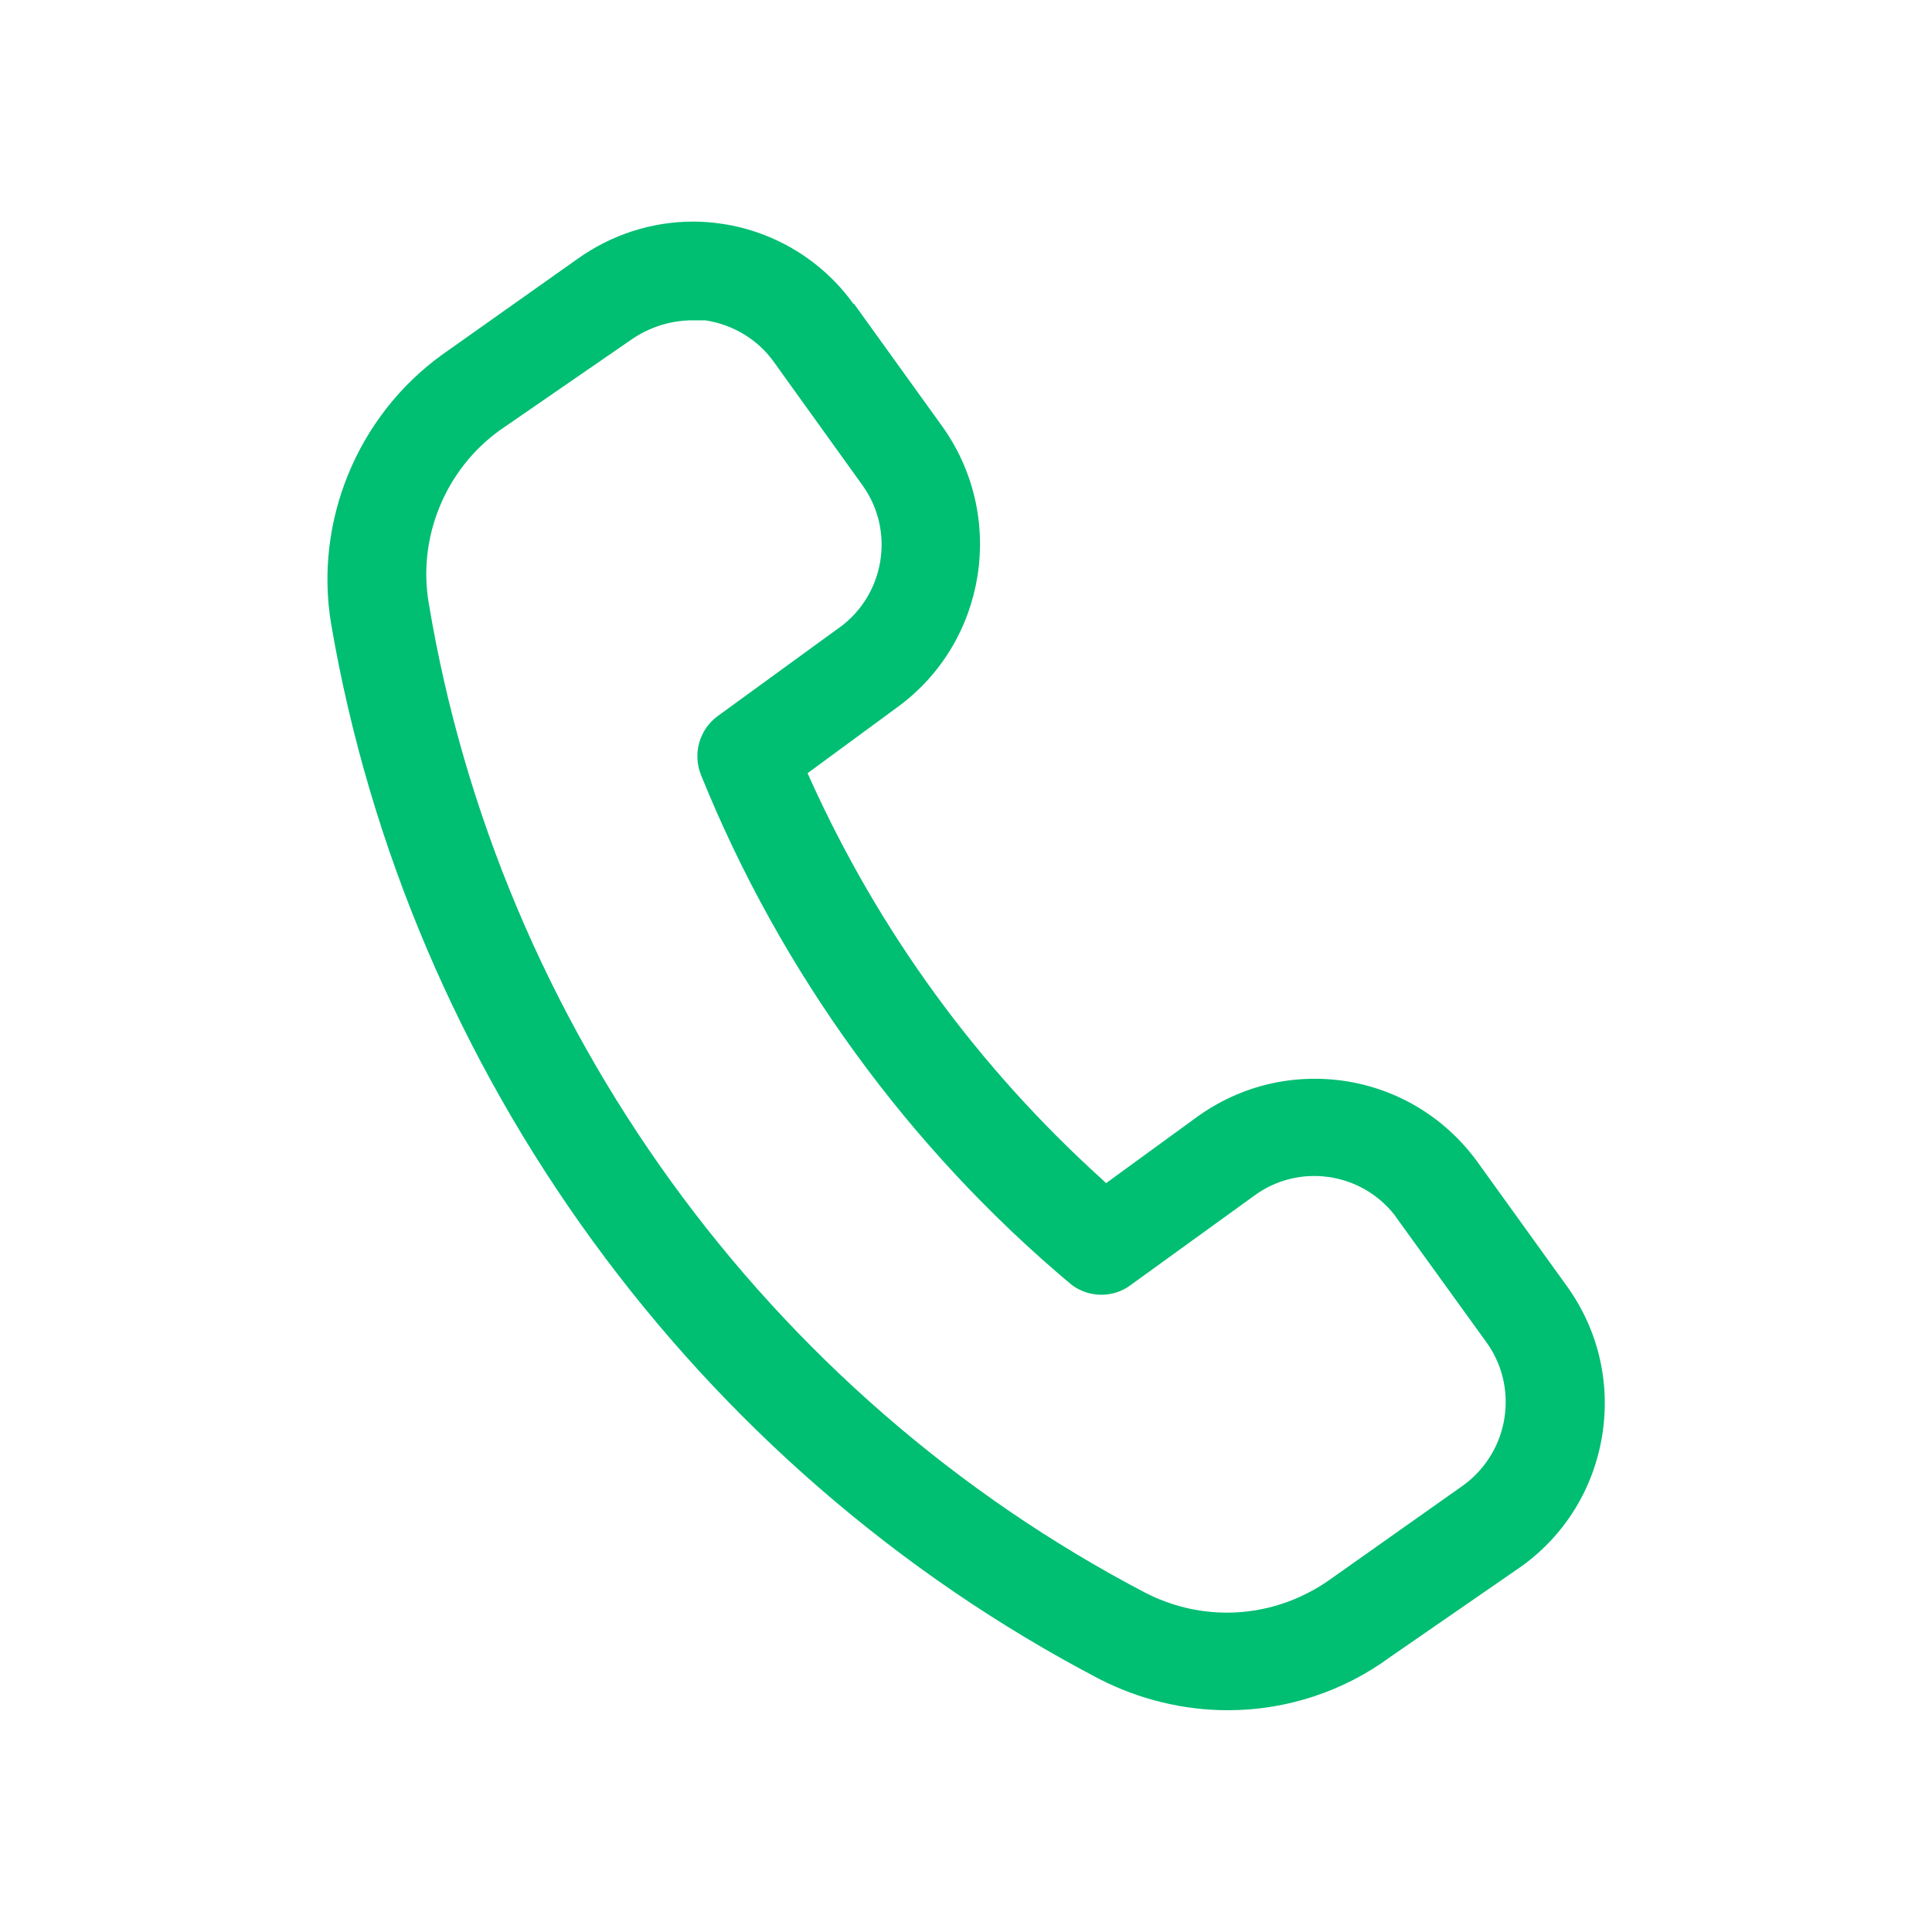 <?xml version="1.0" encoding="UTF-8"?>
<svg id="Ebene_1" data-name="Ebene 1" xmlns="http://www.w3.org/2000/svg" viewBox="0 0 100 100">
  <defs>
    <style>
      .cls-1 {
        fill: #00be72;
      }
    </style>
  </defs>
  <path class="cls-1" d="M44.18,15.74c-1.59-2.23-4.06-3.74-6.77-4.15-.51-.08-1.03-.12-1.53-.12-2.16,0-4.25.68-6.03,1.96l-6.98,4.94c-4.37,3.16-6.62,8.62-5.73,13.93,3.99,23.27,18.86,43.69,39.79,54.62,2.04,1.04,4.32,1.6,6.61,1.6h.04c2.99,0,5.96-.97,8.37-2.75l6.82-4.71c2.24-1.62,3.72-4.03,4.16-6.77.44-2.76-.22-5.5-1.85-7.75l-4.63-6.43c-1.64-2.24-4.05-3.72-6.79-4.15-2.75-.42-5.49.24-7.74,1.88l-4.67,3.4-.22-.21c-6.44-5.83-11.53-12.81-15.11-20.74l-.12-.27,4.64-3.41c4.64-3.37,5.67-9.91,2.31-14.57l-4.55-6.32ZM43.49,32.45l-6.35,4.62c-.95.7-1.3,1.96-.85,3.06,4.12,10.19,10.74,19.3,19.15,26.35.91.71,2.21.72,3.13,0l6.36-4.6c2.29-1.68,5.52-1.22,7.27,1.03h0l.11.16,4.58,6.34c1.75,2.35,1.25,5.69-1.11,7.44l-.04.03-6.82,4.82c-1.62,1.17-3.51,1.77-5.41,1.77-1.44,0-2.89-.34-4.23-1.03-19.6-10.25-33.46-29.4-37.09-51.23-.58-3.41.87-6.92,3.68-8.94l6.79-4.68c.92-.64,1.99-.99,3.1-1.01h.75c1.44.22,2.71,1,3.52,2.12l4.62,6.43c1.68,2.34,1.15,5.63-1.18,7.34Z"/>
</svg>